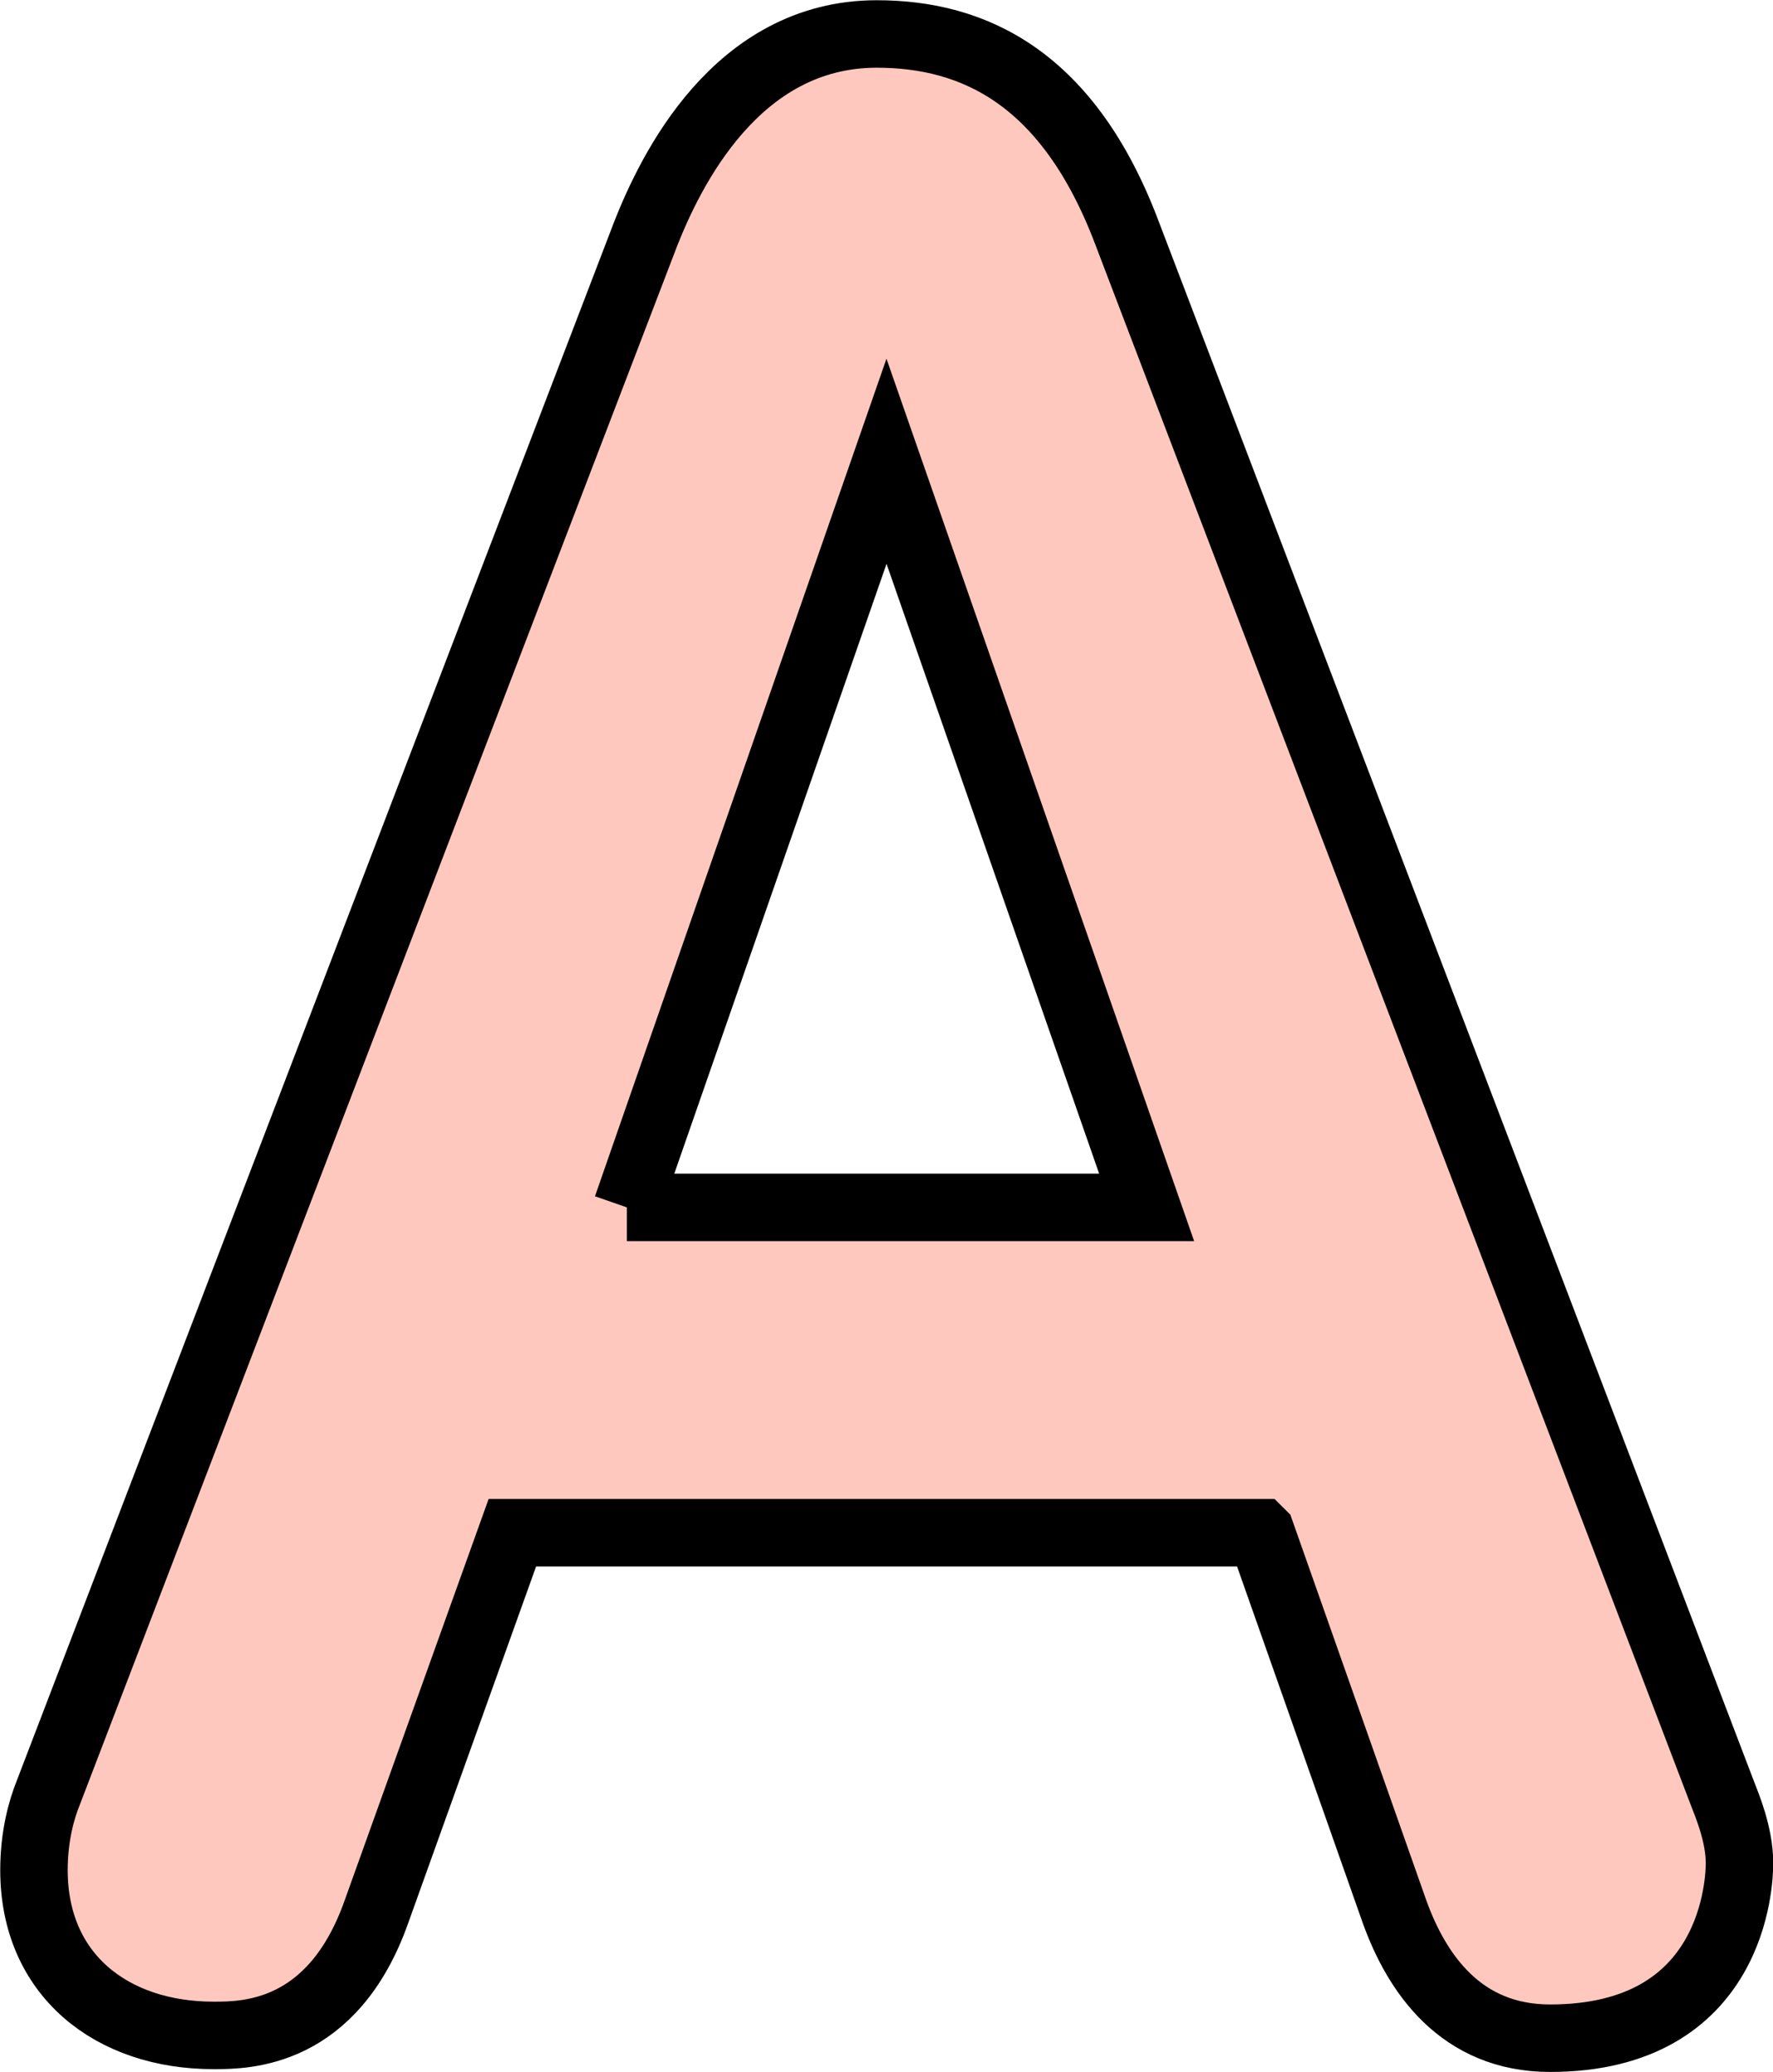 <?xml version="1.0" encoding="UTF-8"?>
<svg id="_レイヤー_1" data-name="レイヤー 1" xmlns="http://www.w3.org/2000/svg" viewBox="0 0 38.1 44.52">
  <defs>
    <style>
      .cls-1 {
        fill: #ffc8bf;
        stroke: #000;
        stroke-width: 1.45px;
      }
    </style>
  </defs>
  <path class="cls-1" d="M27.09,32.93H11.01l-2.92,8.14c-.94,2.66-2.82,2.66-3.5,2.66-2.19,0-3.86-1.3-3.86-3.55,0-.73,.16-1.3,.31-1.67L13.88,5.01c.52-1.31,1.93-4.28,4.96-4.28,2.09,0,4.12,.94,5.38,4.28l12.79,33.51c.1,.26,.37,.89,.37,1.51,0,.37-.1,3.76-4.07,3.76-1.93,0-2.87-1.41-3.34-2.71l-2.87-8.14Zm-13.62-6.99h11.17l-5.59-16.03-5.58,16.03Z"/>
</svg>